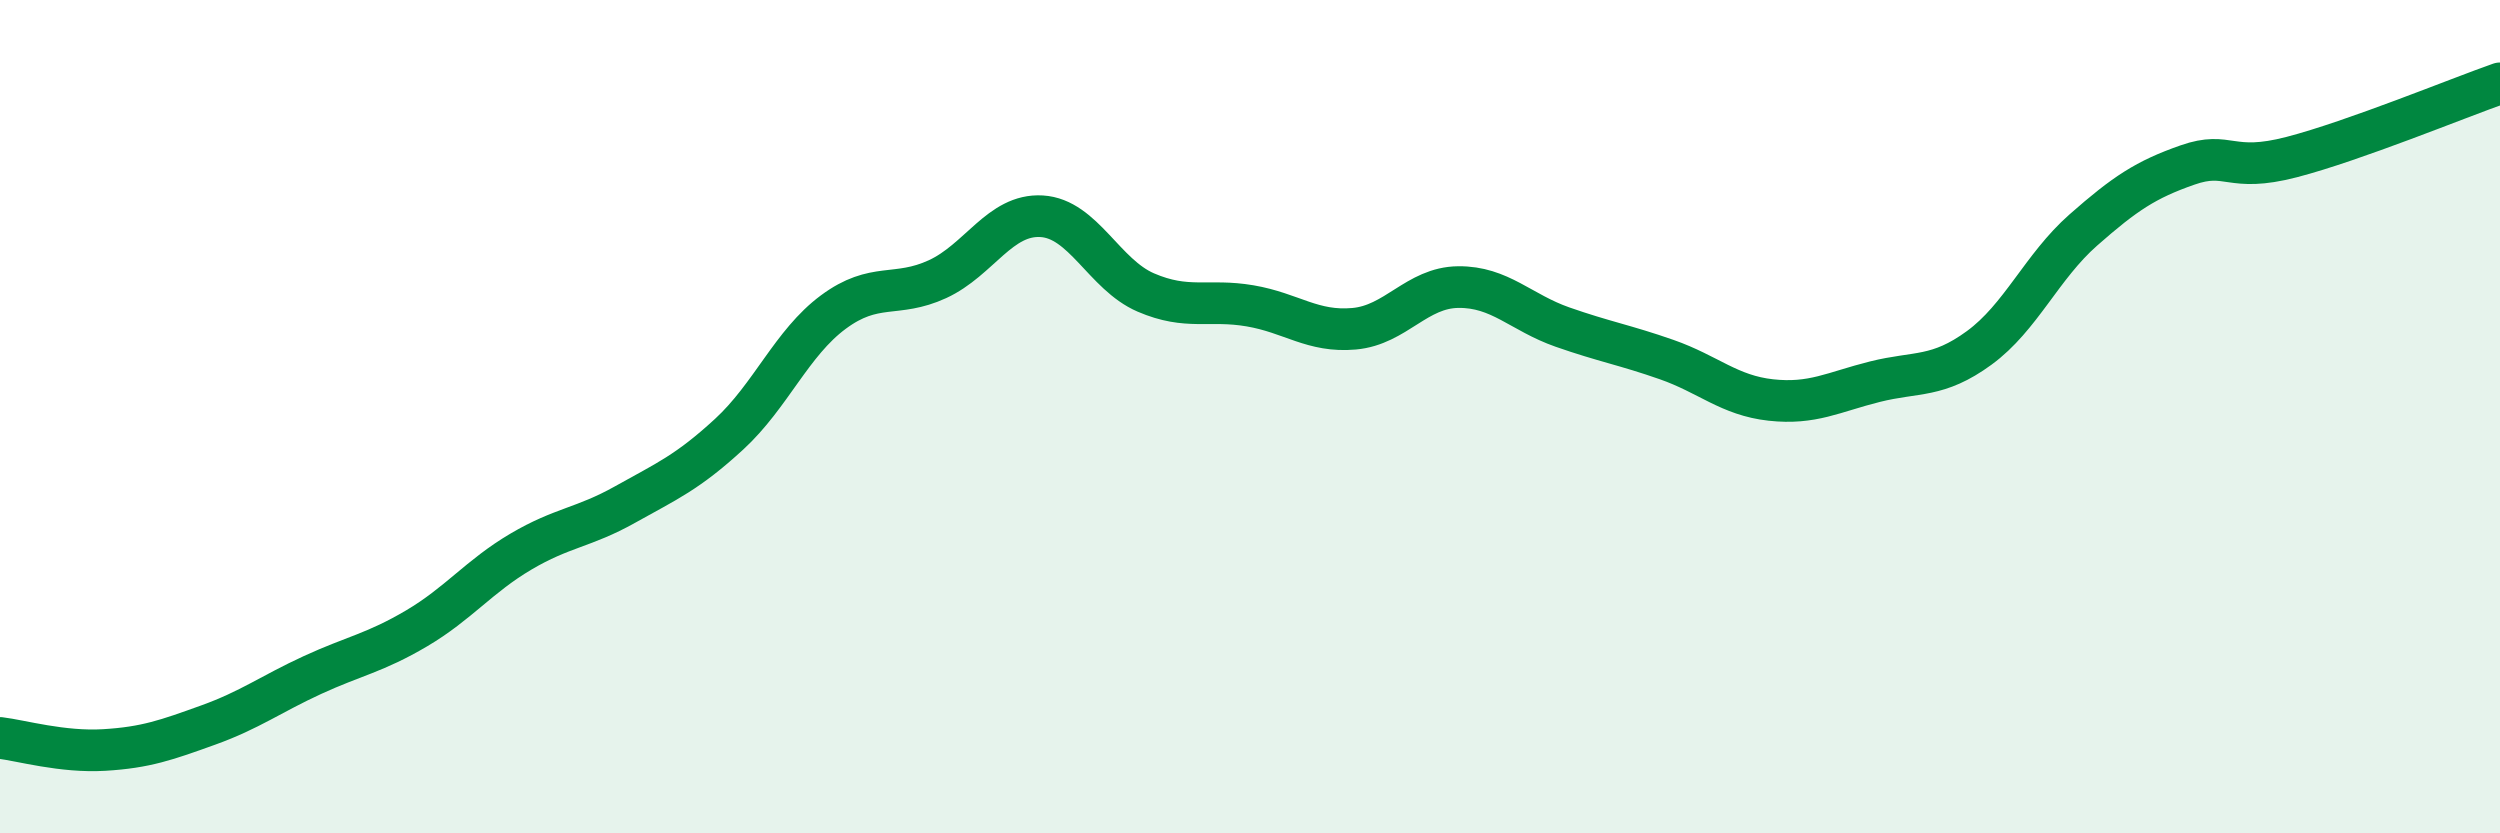 
    <svg width="60" height="20" viewBox="0 0 60 20" xmlns="http://www.w3.org/2000/svg">
      <path
        d="M 0,17.71 C 0.5,17.77 1.5,18.06 2.5,18 C 3.5,17.94 4,17.76 5,17.4 C 6,17.04 6.5,16.66 7.5,16.2 C 8.5,15.74 9,15.67 10,15.08 C 11,14.49 11.5,13.83 12.5,13.24 C 13.5,12.65 14,12.67 15,12.11 C 16,11.55 16.5,11.34 17.5,10.42 C 18.5,9.5 19,8.23 20,7.49 C 21,6.75 21.5,7.16 22.5,6.7 C 23.5,6.24 24,5.13 25,5.19 C 26,5.25 26.5,6.59 27.5,7.02 C 28.5,7.45 29,7.17 30,7.34 C 31,7.51 31.5,7.98 32.5,7.89 C 33.5,7.8 34,6.9 35,6.89 C 36,6.88 36.5,7.5 37.5,7.85 C 38.5,8.2 39,8.28 40,8.63 C 41,8.98 41.5,9.49 42.5,9.6 C 43.5,9.71 44,9.41 45,9.16 C 46,8.91 46.5,9.08 47.5,8.35 C 48.5,7.62 49,6.4 50,5.52 C 51,4.64 51.5,4.31 52.5,3.96 C 53.5,3.61 53.5,4.16 55,3.77 C 56.5,3.38 59,2.35 60,2L60 20L0 20Z"
        fill="#008740"
        opacity="0.1"
        stroke-linecap="round"
        stroke-linejoin="round"
      />
      <path
        d="M 0,17.71 C 0.5,17.77 1.5,18.06 2.5,18 C 3.5,17.94 4,17.76 5,17.4 C 6,17.04 6.5,16.66 7.5,16.2 C 8.5,15.74 9,15.67 10,15.08 C 11,14.49 11.5,13.83 12.5,13.24 C 13.5,12.65 14,12.67 15,12.11 C 16,11.55 16.5,11.34 17.5,10.42 C 18.5,9.5 19,8.23 20,7.49 C 21,6.75 21.5,7.16 22.5,6.7 C 23.5,6.24 24,5.13 25,5.19 C 26,5.25 26.5,6.59 27.5,7.02 C 28.5,7.45 29,7.17 30,7.34 C 31,7.51 31.5,7.98 32.5,7.89 C 33.5,7.8 34,6.9 35,6.89 C 36,6.88 36.5,7.5 37.5,7.85 C 38.5,8.2 39,8.28 40,8.63 C 41,8.98 41.5,9.49 42.5,9.6 C 43.5,9.71 44,9.41 45,9.16 C 46,8.91 46.5,9.08 47.5,8.35 C 48.5,7.62 49,6.4 50,5.52 C 51,4.64 51.5,4.31 52.5,3.96 C 53.5,3.61 53.5,4.16 55,3.77 C 56.5,3.38 59,2.35 60,2"
        stroke="#008740"
        stroke-width="1"
        fill="none"
        stroke-linecap="round"
        stroke-linejoin="round"
      />
    </svg>
  